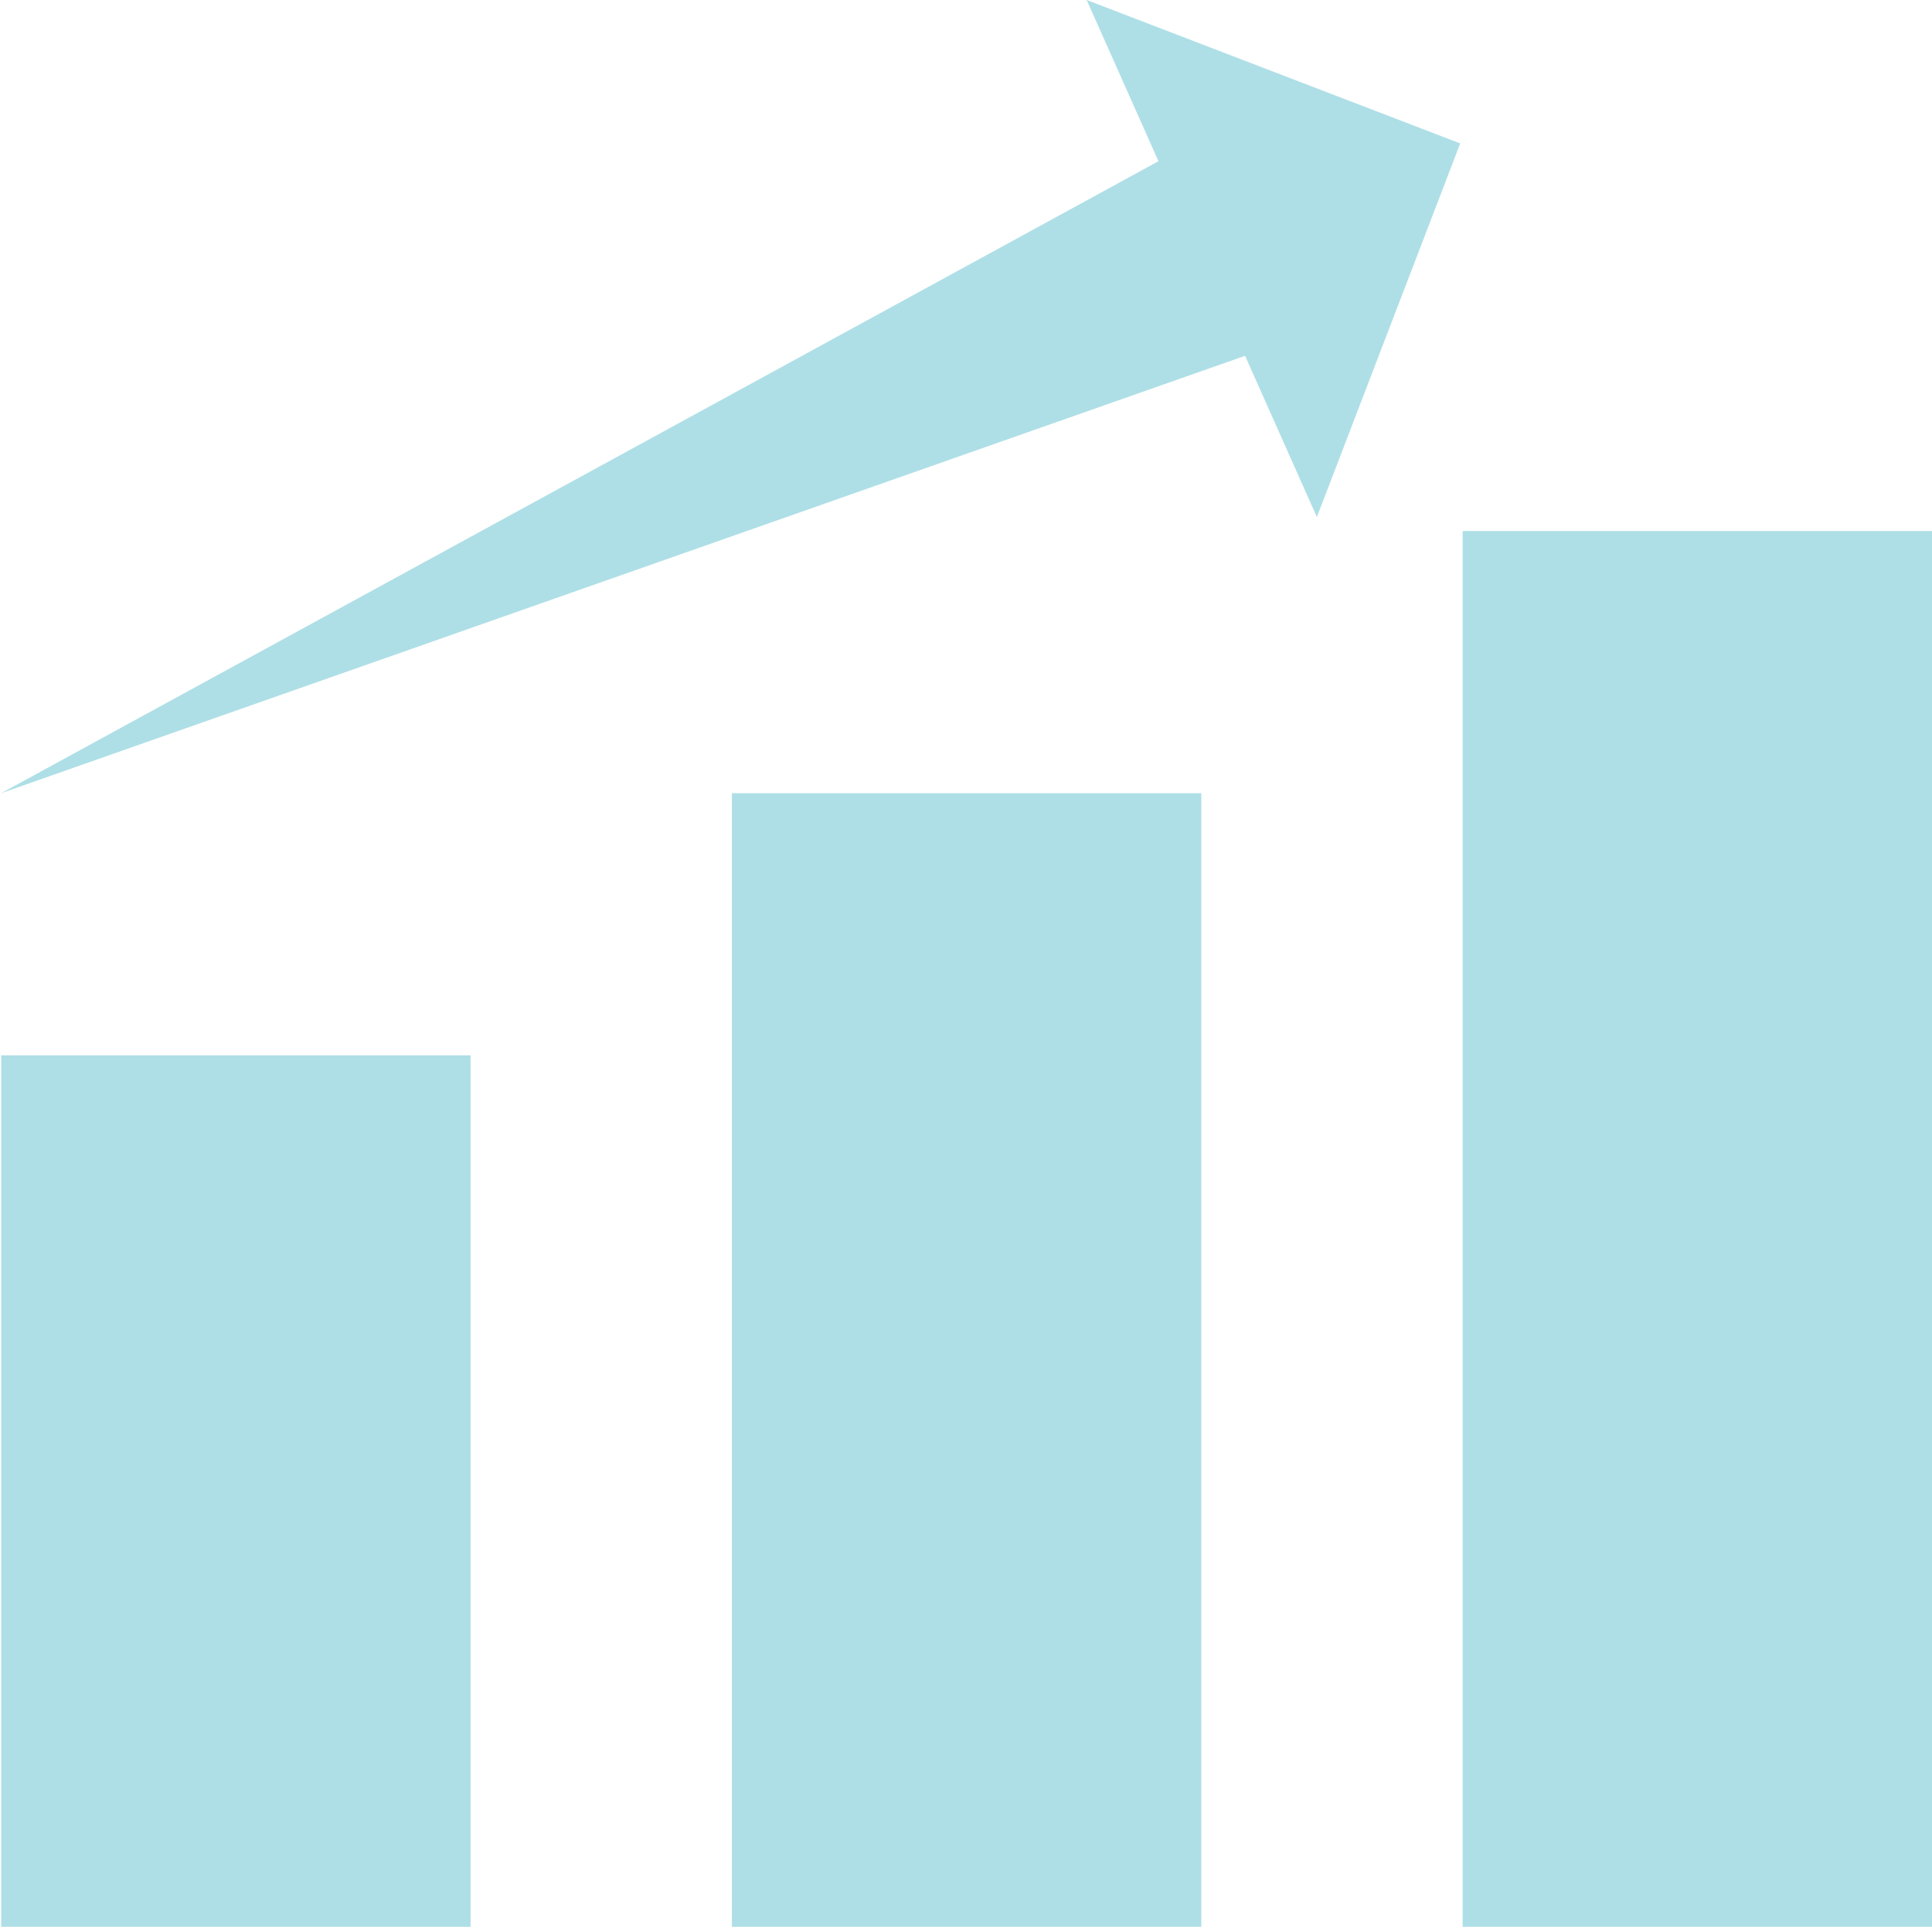 <svg xmlns="http://www.w3.org/2000/svg" xmlns:xlink="http://www.w3.org/1999/xlink" zoomAndPan="magnify" preserveAspectRatio="xMidYMid meet" version="1.0" viewBox="274.46 51.17 475.18 473.99"><defs><clipPath id="bac2783837"><path d="M 274.75 310.547 L 390.902 310.547 L 390.902 525.16 L 274.75 525.16 Z M 274.75 310.547 " clip-rule="nonzero"/></clipPath><clipPath id="c2c29918ce"><path d="M 454 246 L 570 246 L 570 525.16 L 454 525.16 Z M 454 246 " clip-rule="nonzero"/></clipPath><clipPath id="5ed947db1d"><path d="M 634 181.27 L 749.641 181.27 L 749.641 525.16 L 634 525.16 Z M 634 181.27 " clip-rule="nonzero"/></clipPath><clipPath id="90d7f28497"><path d="M 274.461 86 L 590 86 L 590 247 L 274.461 247 Z M 274.461 86 " clip-rule="nonzero"/></clipPath><clipPath id="ec0a2efd04"><path d="M 541 51.172 L 634 51.172 L 634 179 L 541 179 Z M 541 51.172 " clip-rule="nonzero"/></clipPath></defs><g clip-path="url(#bac2783837)"><path fill="#aedfe6" d="M 274.75 525.16 L 390.195 525.16 L 390.195 310.781 L 274.75 310.781 L 274.75 525.16 " fill-opacity="1" fill-rule="nonzero"/></g><g clip-path="url(#c2c29918ce)"><path fill="#aedfe6" d="M 454.473 525.16 L 569.918 525.16 L 569.918 246.293 L 454.473 246.293 L 454.473 525.16 " fill-opacity="1" fill-rule="nonzero"/></g><g clip-path="url(#5ed947db1d)"><path fill="#aedfe6" d="M 634.195 525.16 L 749.641 525.16 L 749.641 181.801 L 634.195 181.801 L 634.195 525.16 " fill-opacity="1" fill-rule="nonzero"/></g><g clip-path="url(#90d7f28497)"><path fill="#aedfe6" d="M 589.523 135.59 L 274.75 246.293 L 567.602 86.344 Z M 589.523 135.59 " fill-opacity="1" fill-rule="nonzero"/></g><g clip-path="url(#ec0a2efd04)"><path fill="#aedfe6" d="M 598.348 178.363 L 541.727 51.168 L 633.602 86.453 Z M 598.348 178.363 " fill-opacity="1" fill-rule="nonzero"/></g></svg>